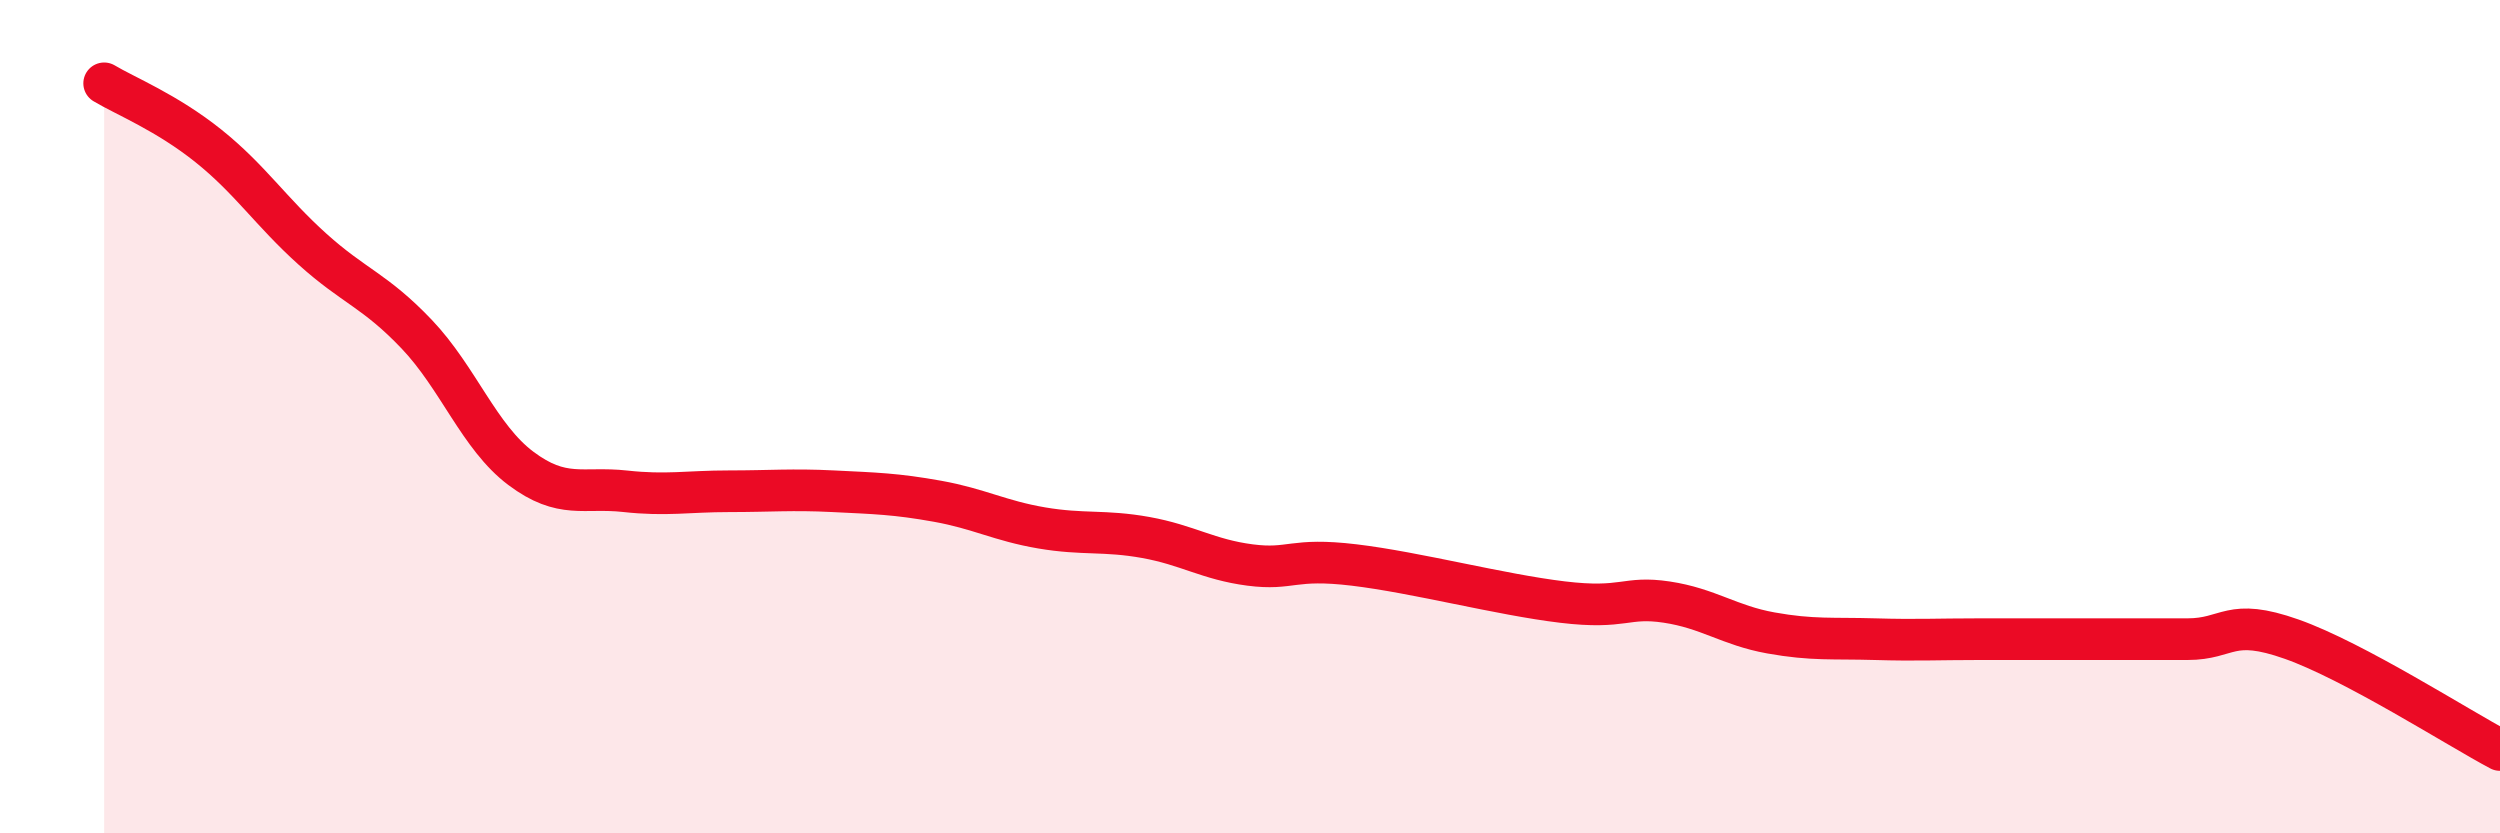 
    <svg width="60" height="20" viewBox="0 0 60 20" xmlns="http://www.w3.org/2000/svg">
      <path
        d="M 2.5,2 C 3,2.3 4,2.7 5,3.5 C 6,4.3 6.5,5.08 7.5,5.98 C 8.5,6.88 9,6.97 10,8.02 C 11,9.07 11.5,10.49 12.5,11.24 C 13.5,11.99 14,11.68 15,11.79 C 16,11.9 16.5,11.79 17.5,11.79 C 18.5,11.79 19,11.74 20,11.79 C 21,11.84 21.5,11.85 22.5,12.03 C 23.5,12.21 24,12.5 25,12.67 C 26,12.84 26.5,12.72 27.5,12.9 C 28.5,13.08 29,13.43 30,13.56 C 31,13.69 31,13.38 32.5,13.56 C 34,13.74 36,14.27 37.5,14.45 C 39,14.63 39,14.3 40,14.45 C 41,14.6 41.5,15.01 42.5,15.19 C 43.5,15.37 44,15.31 45,15.34 C 46,15.37 46.5,15.34 47.5,15.34 C 48.5,15.34 49,15.34 50,15.34 C 51,15.34 51.5,15.34 52.5,15.34 C 53.5,15.34 53.5,14.81 55,15.34 C 56.5,15.87 59,17.47 60,18L60 20L2.5 20Z"
        fill="#EB0A25"
        opacity="0.1"
        stroke-linecap="round"
        stroke-linejoin="round"
      />
      <path
        d="M 2.5,2 C 3,2.3 4,2.7 5,3.5 C 6,4.3 6.5,5.08 7.5,5.98 C 8.5,6.88 9,6.97 10,8.02 C 11,9.07 11.5,10.49 12.5,11.24 C 13.5,11.99 14,11.68 15,11.79 C 16,11.9 16.5,11.79 17.5,11.79 C 18.5,11.79 19,11.74 20,11.79 C 21,11.84 21.5,11.85 22.5,12.03 C 23.5,12.21 24,12.5 25,12.67 C 26,12.84 26.5,12.72 27.5,12.9 C 28.5,13.08 29,13.43 30,13.56 C 31,13.69 31,13.38 32.5,13.56 C 34,13.74 36,14.27 37.5,14.45 C 39,14.63 39,14.3 40,14.45 C 41,14.6 41.5,15.01 42.5,15.19 C 43.5,15.37 44,15.31 45,15.34 C 46,15.37 46.5,15.34 47.5,15.34 C 48.5,15.34 49,15.34 50,15.34 C 51,15.34 51.5,15.34 52.5,15.34 C 53.5,15.34 53.5,14.81 55,15.34 C 56.5,15.87 59,17.47 60,18"
        stroke="#EB0A25"
        stroke-width="1"
        fill="none"
        stroke-linecap="round"
        stroke-linejoin="round"
      />
    </svg>
  